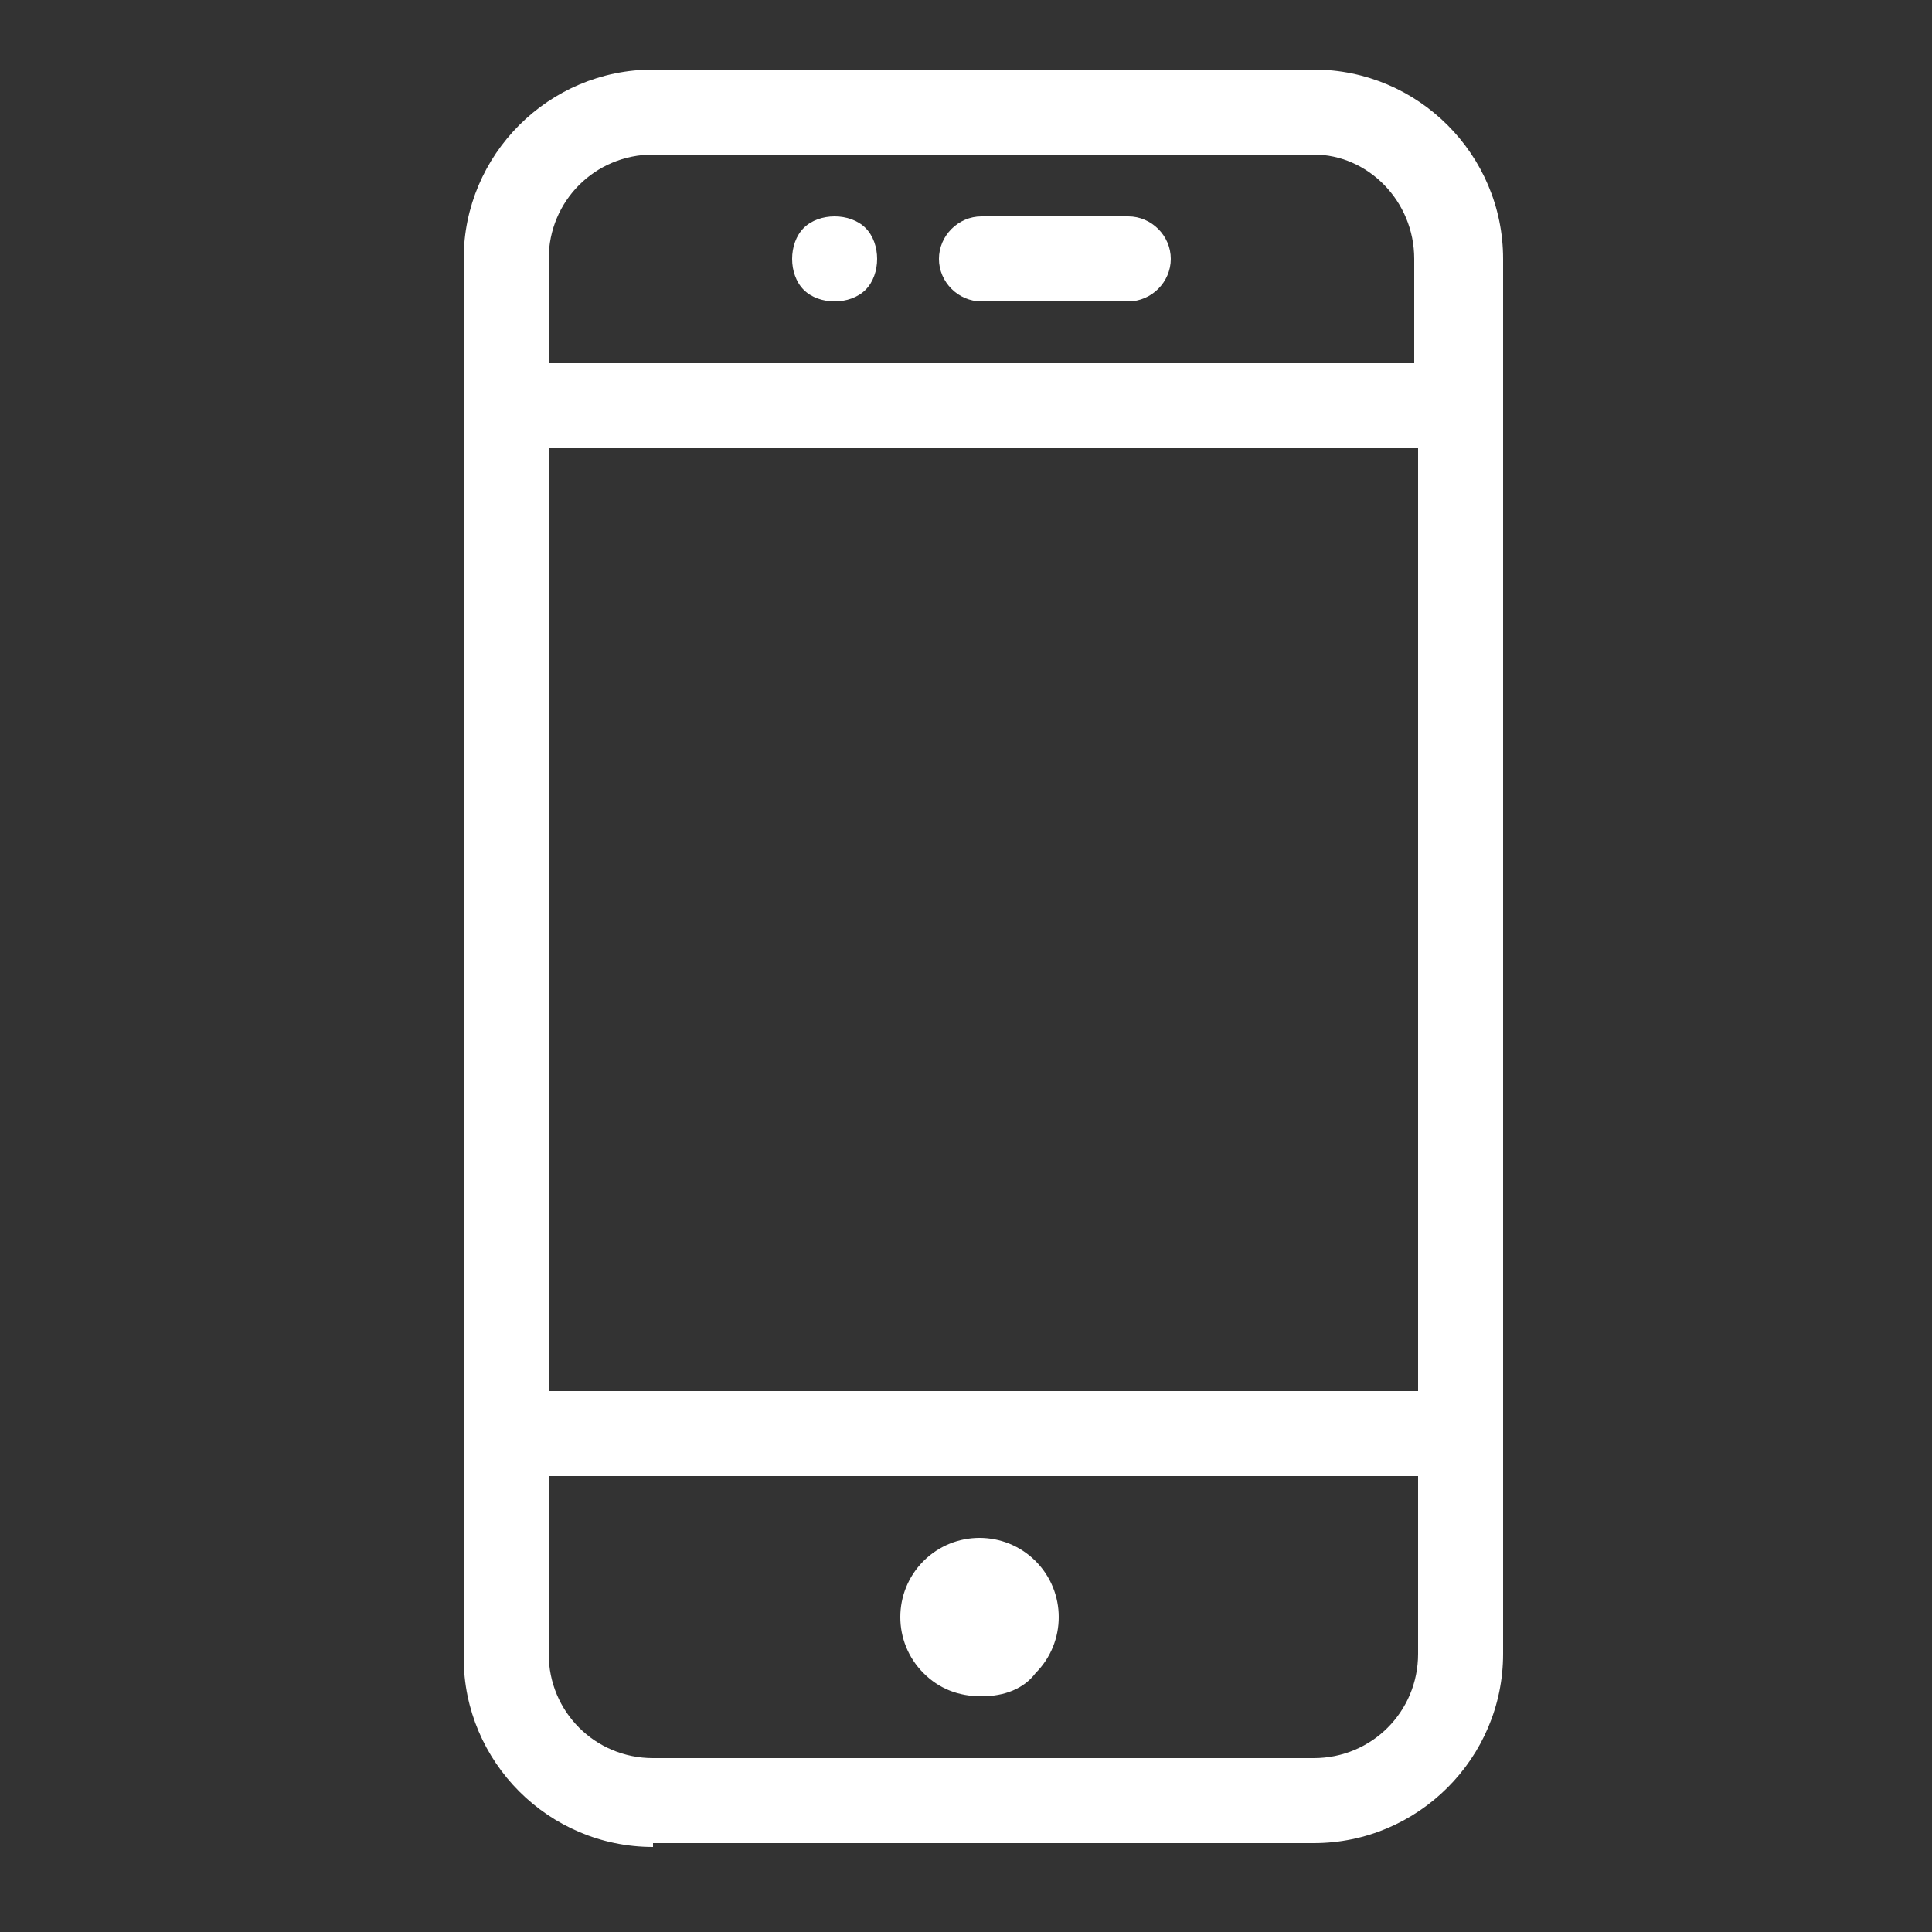 <?xml version="1.0" encoding="UTF-8"?>
<!-- Generator: Adobe Illustrator 28.3.0, SVG Export Plug-In . SVG Version: 6.00 Build 0)  -->
<svg xmlns="http://www.w3.org/2000/svg" xmlns:xlink="http://www.w3.org/1999/xlink" version="1.1" id="Calque_1" x="0px" y="0px" viewBox="0 0 50 50" style="enable-background:new 0 0 50 50;" xml:space="preserve">
<rect x="0" y="0" width="50" height="50" fill="#333333" stroke="none"/>
<style type="text/css">
	.st0{fill:#FFFFFF;}
</style>
<g>
	<g id="Groupe_18">
		<path id="Tracé_27" class="st0" d="M16.9,47.8c-2.7,0-4.9-2.2-4.9-4.9V6.7c0-2.7,2.2-4.9,4.9-4.9H34c2.7,0,4.9,2.2,4.9,4.9v36.1    c0,2.7-2.2,4.9-4.9,4.9H16.9z M14.2,42.8c0,1.5,1.2,2.7,2.7,2.7H34c1.5,0,2.7-1.2,2.7-2.7v-4.6H14.2V42.8z M36.6,11.6H14.2V36    h22.5V11.6z M36.6,9.4V6.7C36.6,5.2,35.4,4,34,4H16.9c-1.5,0-2.7,1.2-2.7,2.7v2.7L36.6,9.4z M25.4,43.9c-0.6,0-1.1-0.2-1.5-0.6    c-0.8-0.8-0.8-2.1,0-2.9c0.8-0.8,2.1-0.8,2.9,0c0.8,0.8,0.8,2.1,0,2.9C26.5,43.7,26,43.9,25.4,43.9 M25.4,7.8    c-0.6,0-1.1-0.5-1.1-1.1s0.5-1.1,1.1-1.1h3.8c0.6,0,1.1,0.5,1.1,1.1s-0.5,1.1-1.1,1.1H25.4z M21.6,7.8c-0.3,0-0.6-0.1-0.8-0.3    c-0.4-0.4-0.4-1.2,0-1.6c0.4-0.4,1.2-0.4,1.6,0c0.4,0.4,0.4,1.2,0,1.6C22.2,7.7,21.9,7.8,21.6,7.8"></path>
	</g>
</g>
</svg>
